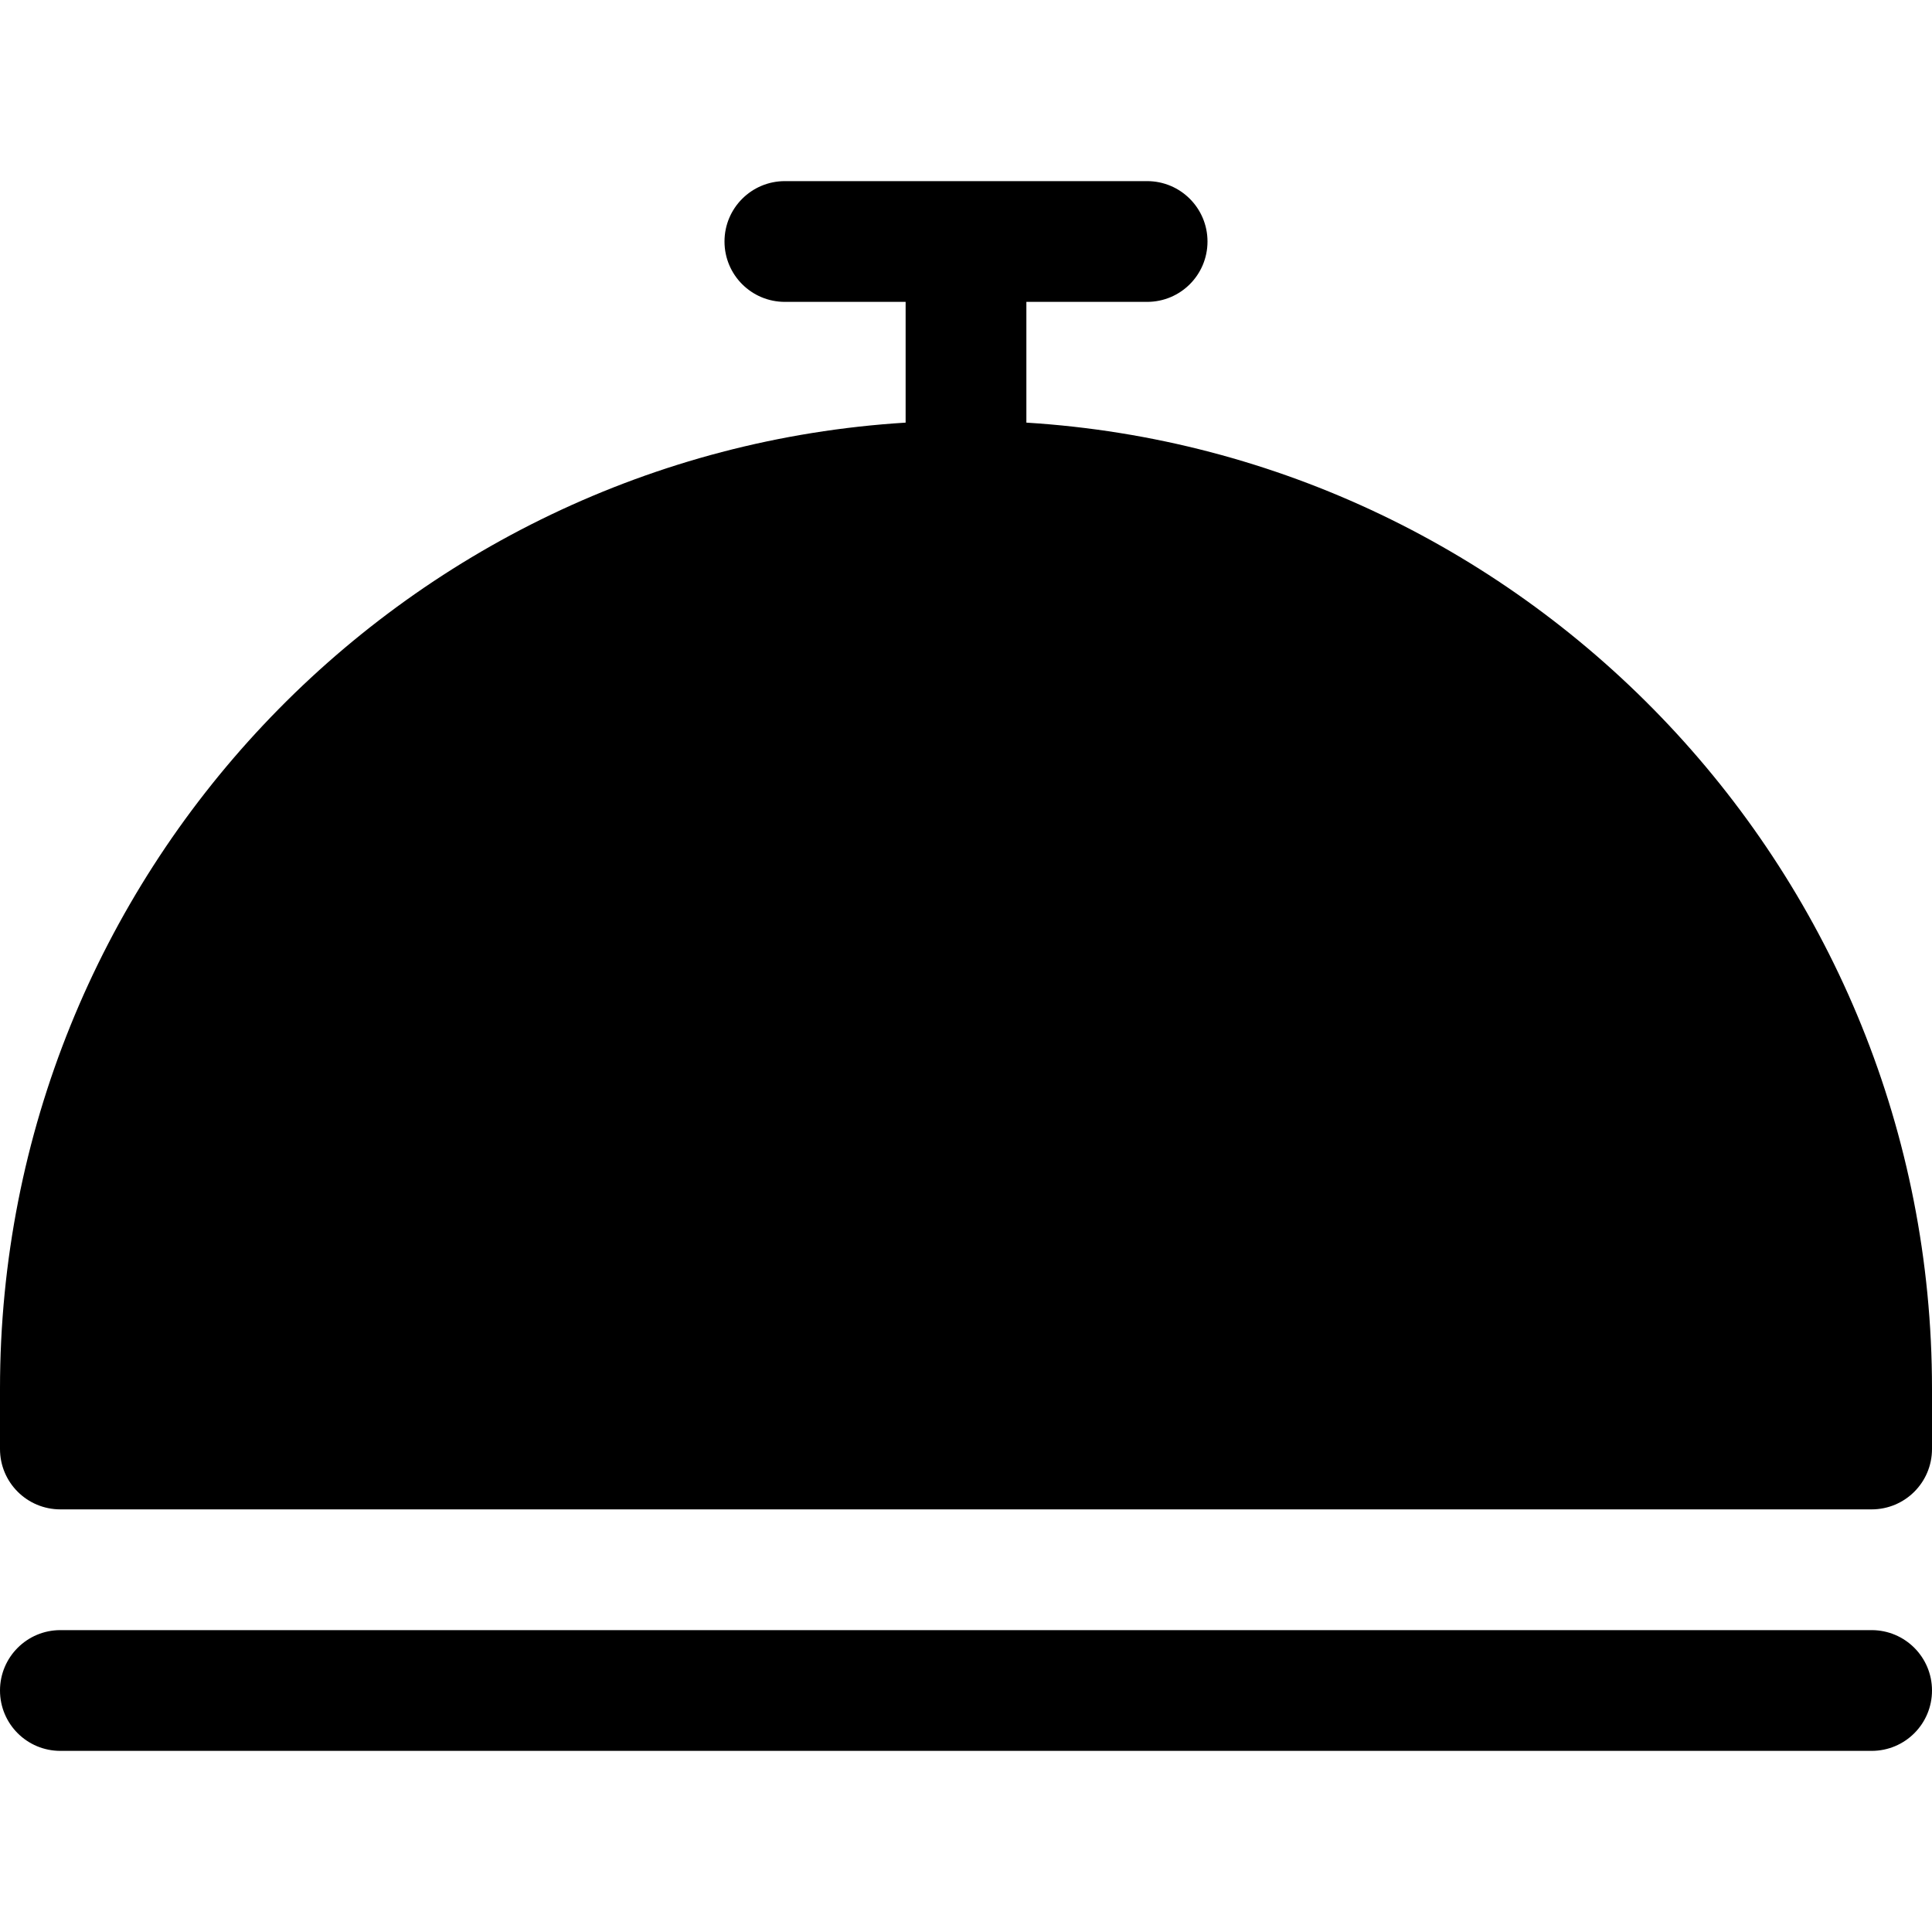 <?xml version="1.0" encoding="UTF-8" standalone="no"?>

<svg width="800px" height="800px" viewBox="0 -3 32 32" version="1.1" xmlns="http://www.w3.org/2000/svg" xmlns:xlink="http://www.w3.org/1999/xlink" xmlns:sketch="http://www.bohemiancoding.com/sketch/ns">
    
    <title>dinner</title>
    <desc>Created with Sketch Beta.</desc>
    <defs>

</defs>
    <g id="Page-1" stroke="none" stroke-width="1" fill="none" fill-rule="evenodd" sketch:type="MSPage">
        <g id="Icon-Set-Filled" sketch:type="MSLayerGroup" transform="translate(-466, -416)" fill="#000000">
            <path d="M483,420 L483,418 L485,418 C485.553,418 486,417.553 486,417 C486,416.448 485.553,416 485,416 L479,416 C478.447,416 478,416.448 478,417 C478,417.553 478.447,418 479,418 L481,418 L481,420 C472.632,420.519 466,427.501 466,436 L466,437 C466,437.553 466.447,438 467,438 L497,438 C497.553,438 498,437.553 498,437 L498,436 C498,427.501 491.368,420.519 483,420 L483,420 Z M497,440 L467,440 C466.447,440 466,440.448 466,441 C466,441.553 466.447,442 467,442 L497,442 C497.553,442 498,441.553 498,441 C498,440.448 497.553,440 497,440 L497,440 Z" id="dinner" sketch:type="MSShapeGroup">

</path>
        </g>
    </g>
</svg>